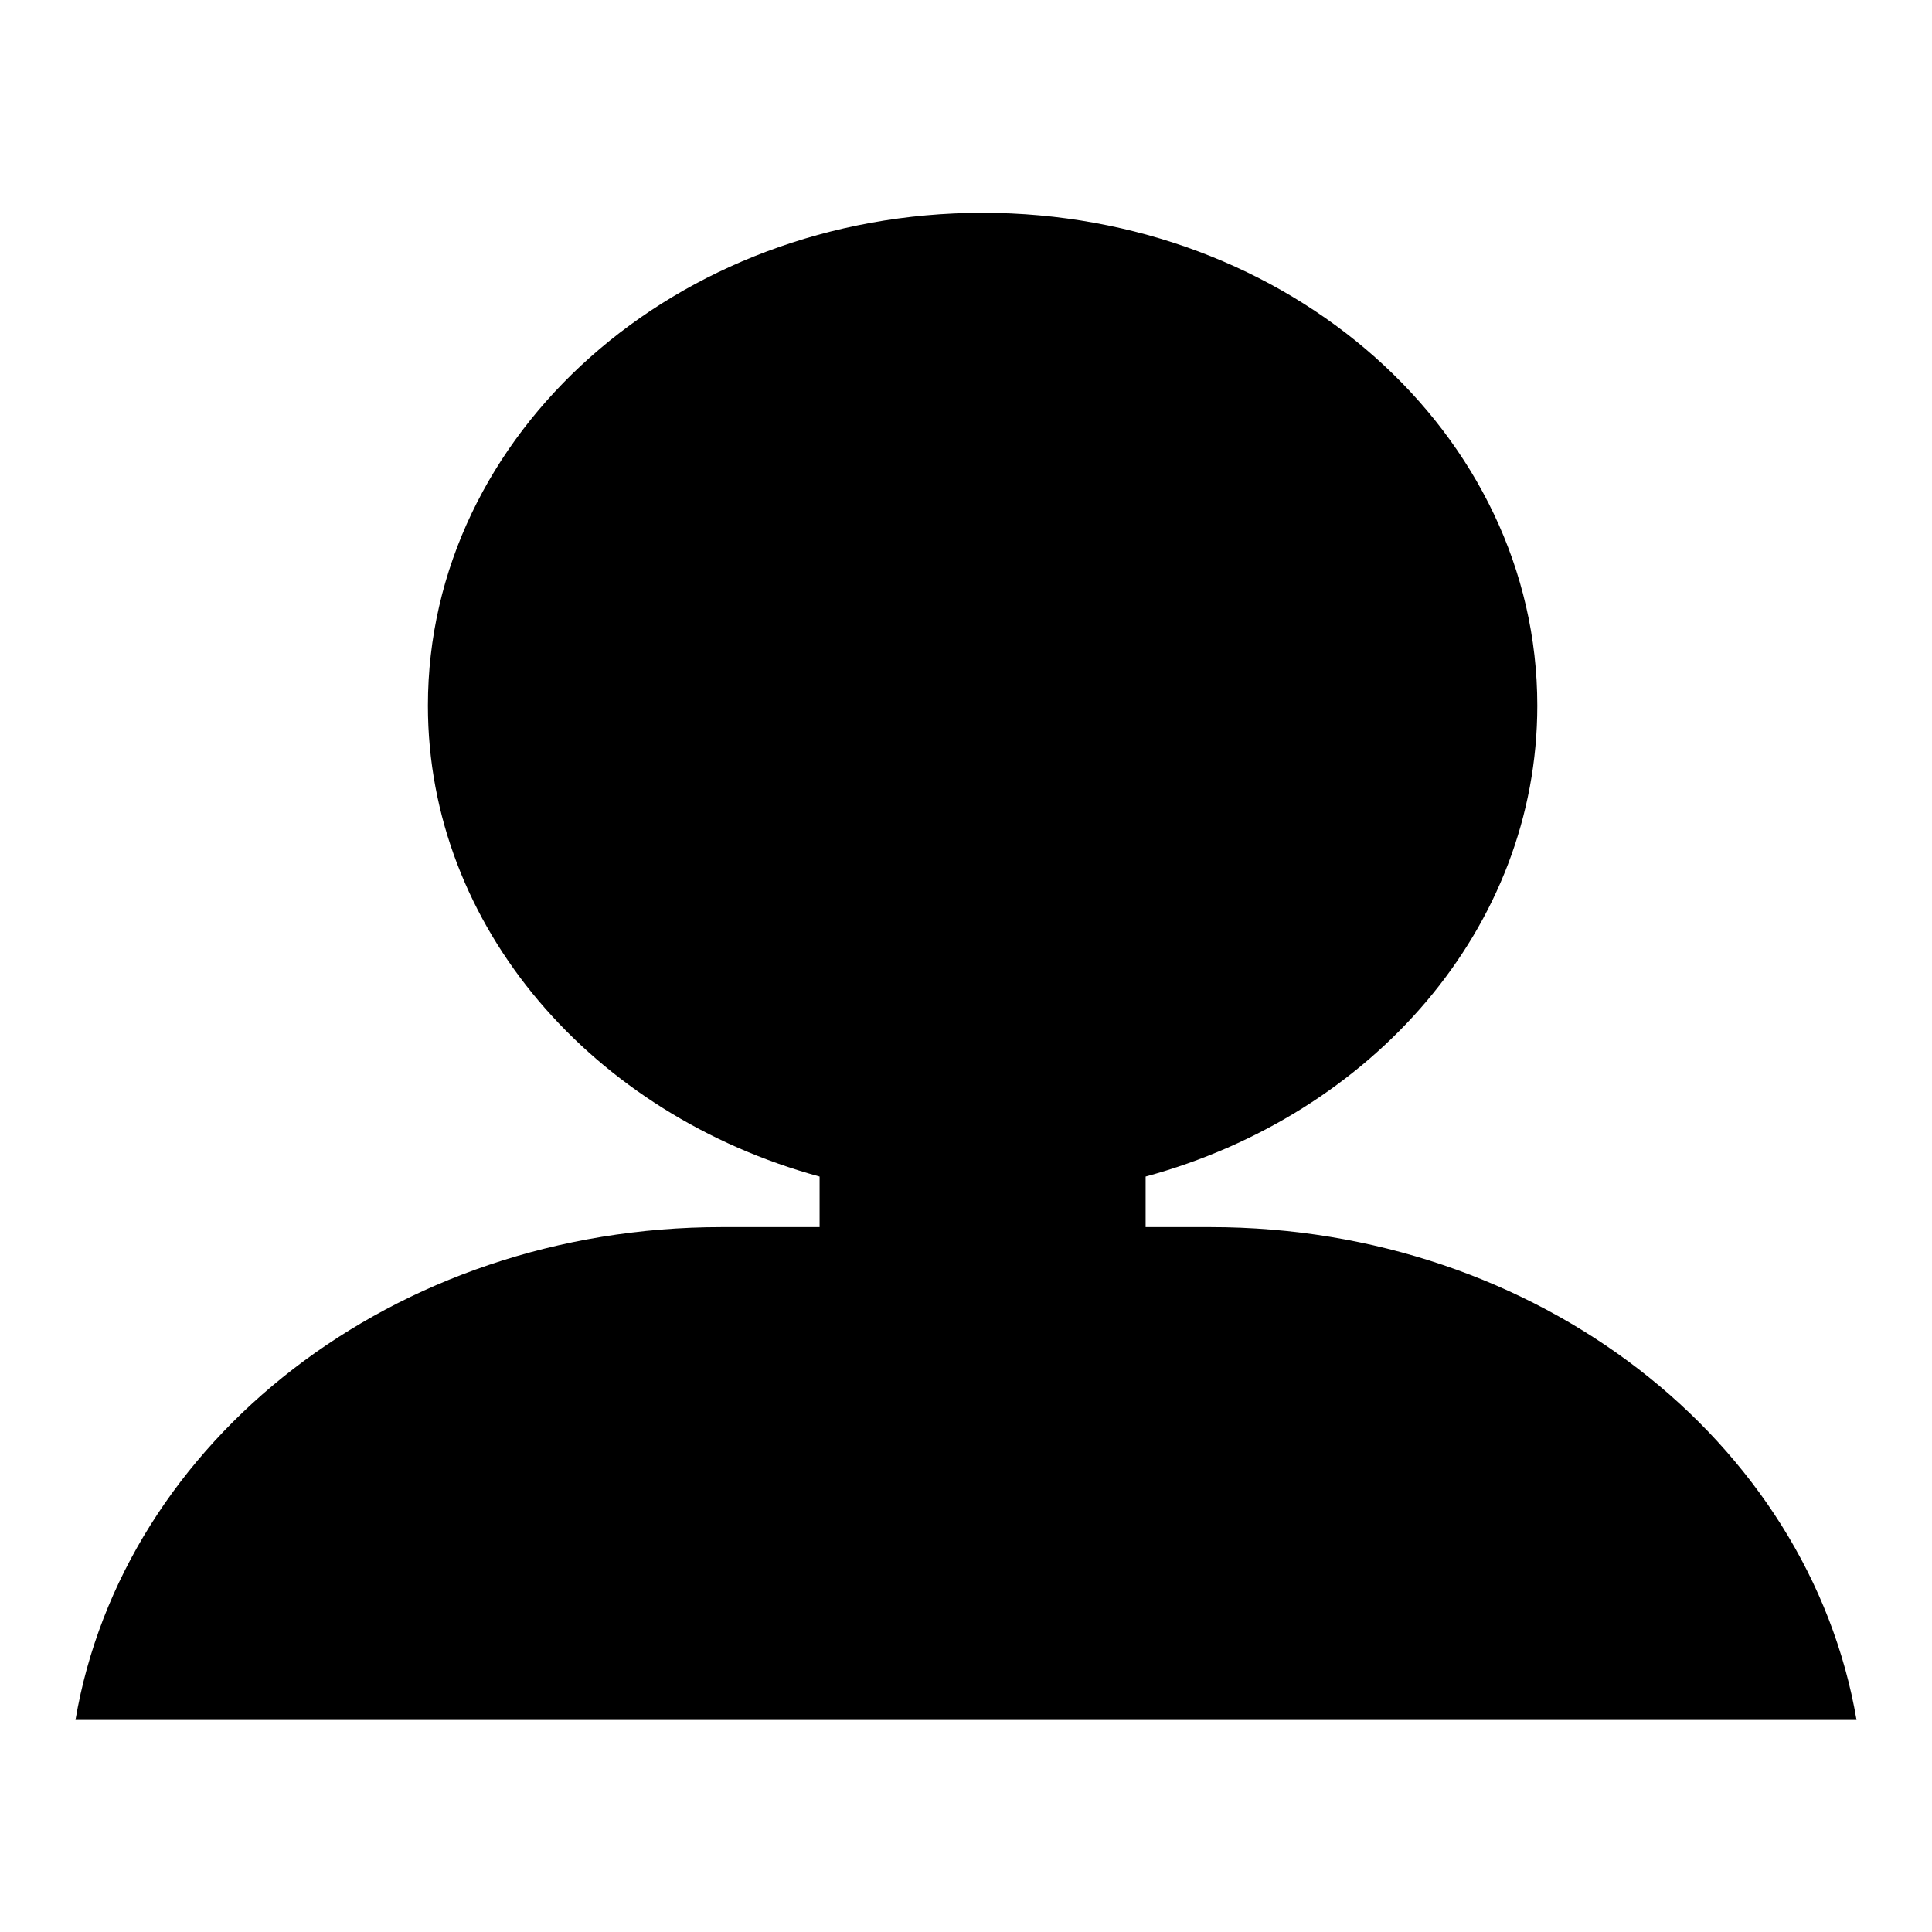 <?xml version="1.0" encoding="utf-8"?>
<!-- Svg Vector Icons : http://www.onlinewebfonts.com/icon -->
<!DOCTYPE svg PUBLIC "-//W3C//DTD SVG 1.1//EN" "http://www.w3.org/Graphics/SVG/1.1/DTD/svg11.dtd">
<svg version="1.1" xmlns="http://www.w3.org/2000/svg" xmlns:xlink="http://www.w3.org/1999/xlink" x="0px" y="0px" viewBox="0 0 256 256" enable-background="new 0 0 256 256" xml:space="preserve">
<g><g><path fill="#000000" d="M95.6,162.6c-43.4,0-79.3,28.3-85.6,65.3h236c-6.3-36.9-42.2-65.3-85.6-65.3h-8.6v-6.7c30.1-8.2,51.9-33,51.9-62.4c0-36.1-32.9-65.3-73.5-65.3c-40.6,0-73.5,29.2-73.5,65.3c0,29.4,21.9,54.2,51.9,62.4v6.7H95.6z"/></g></g>
</svg>
